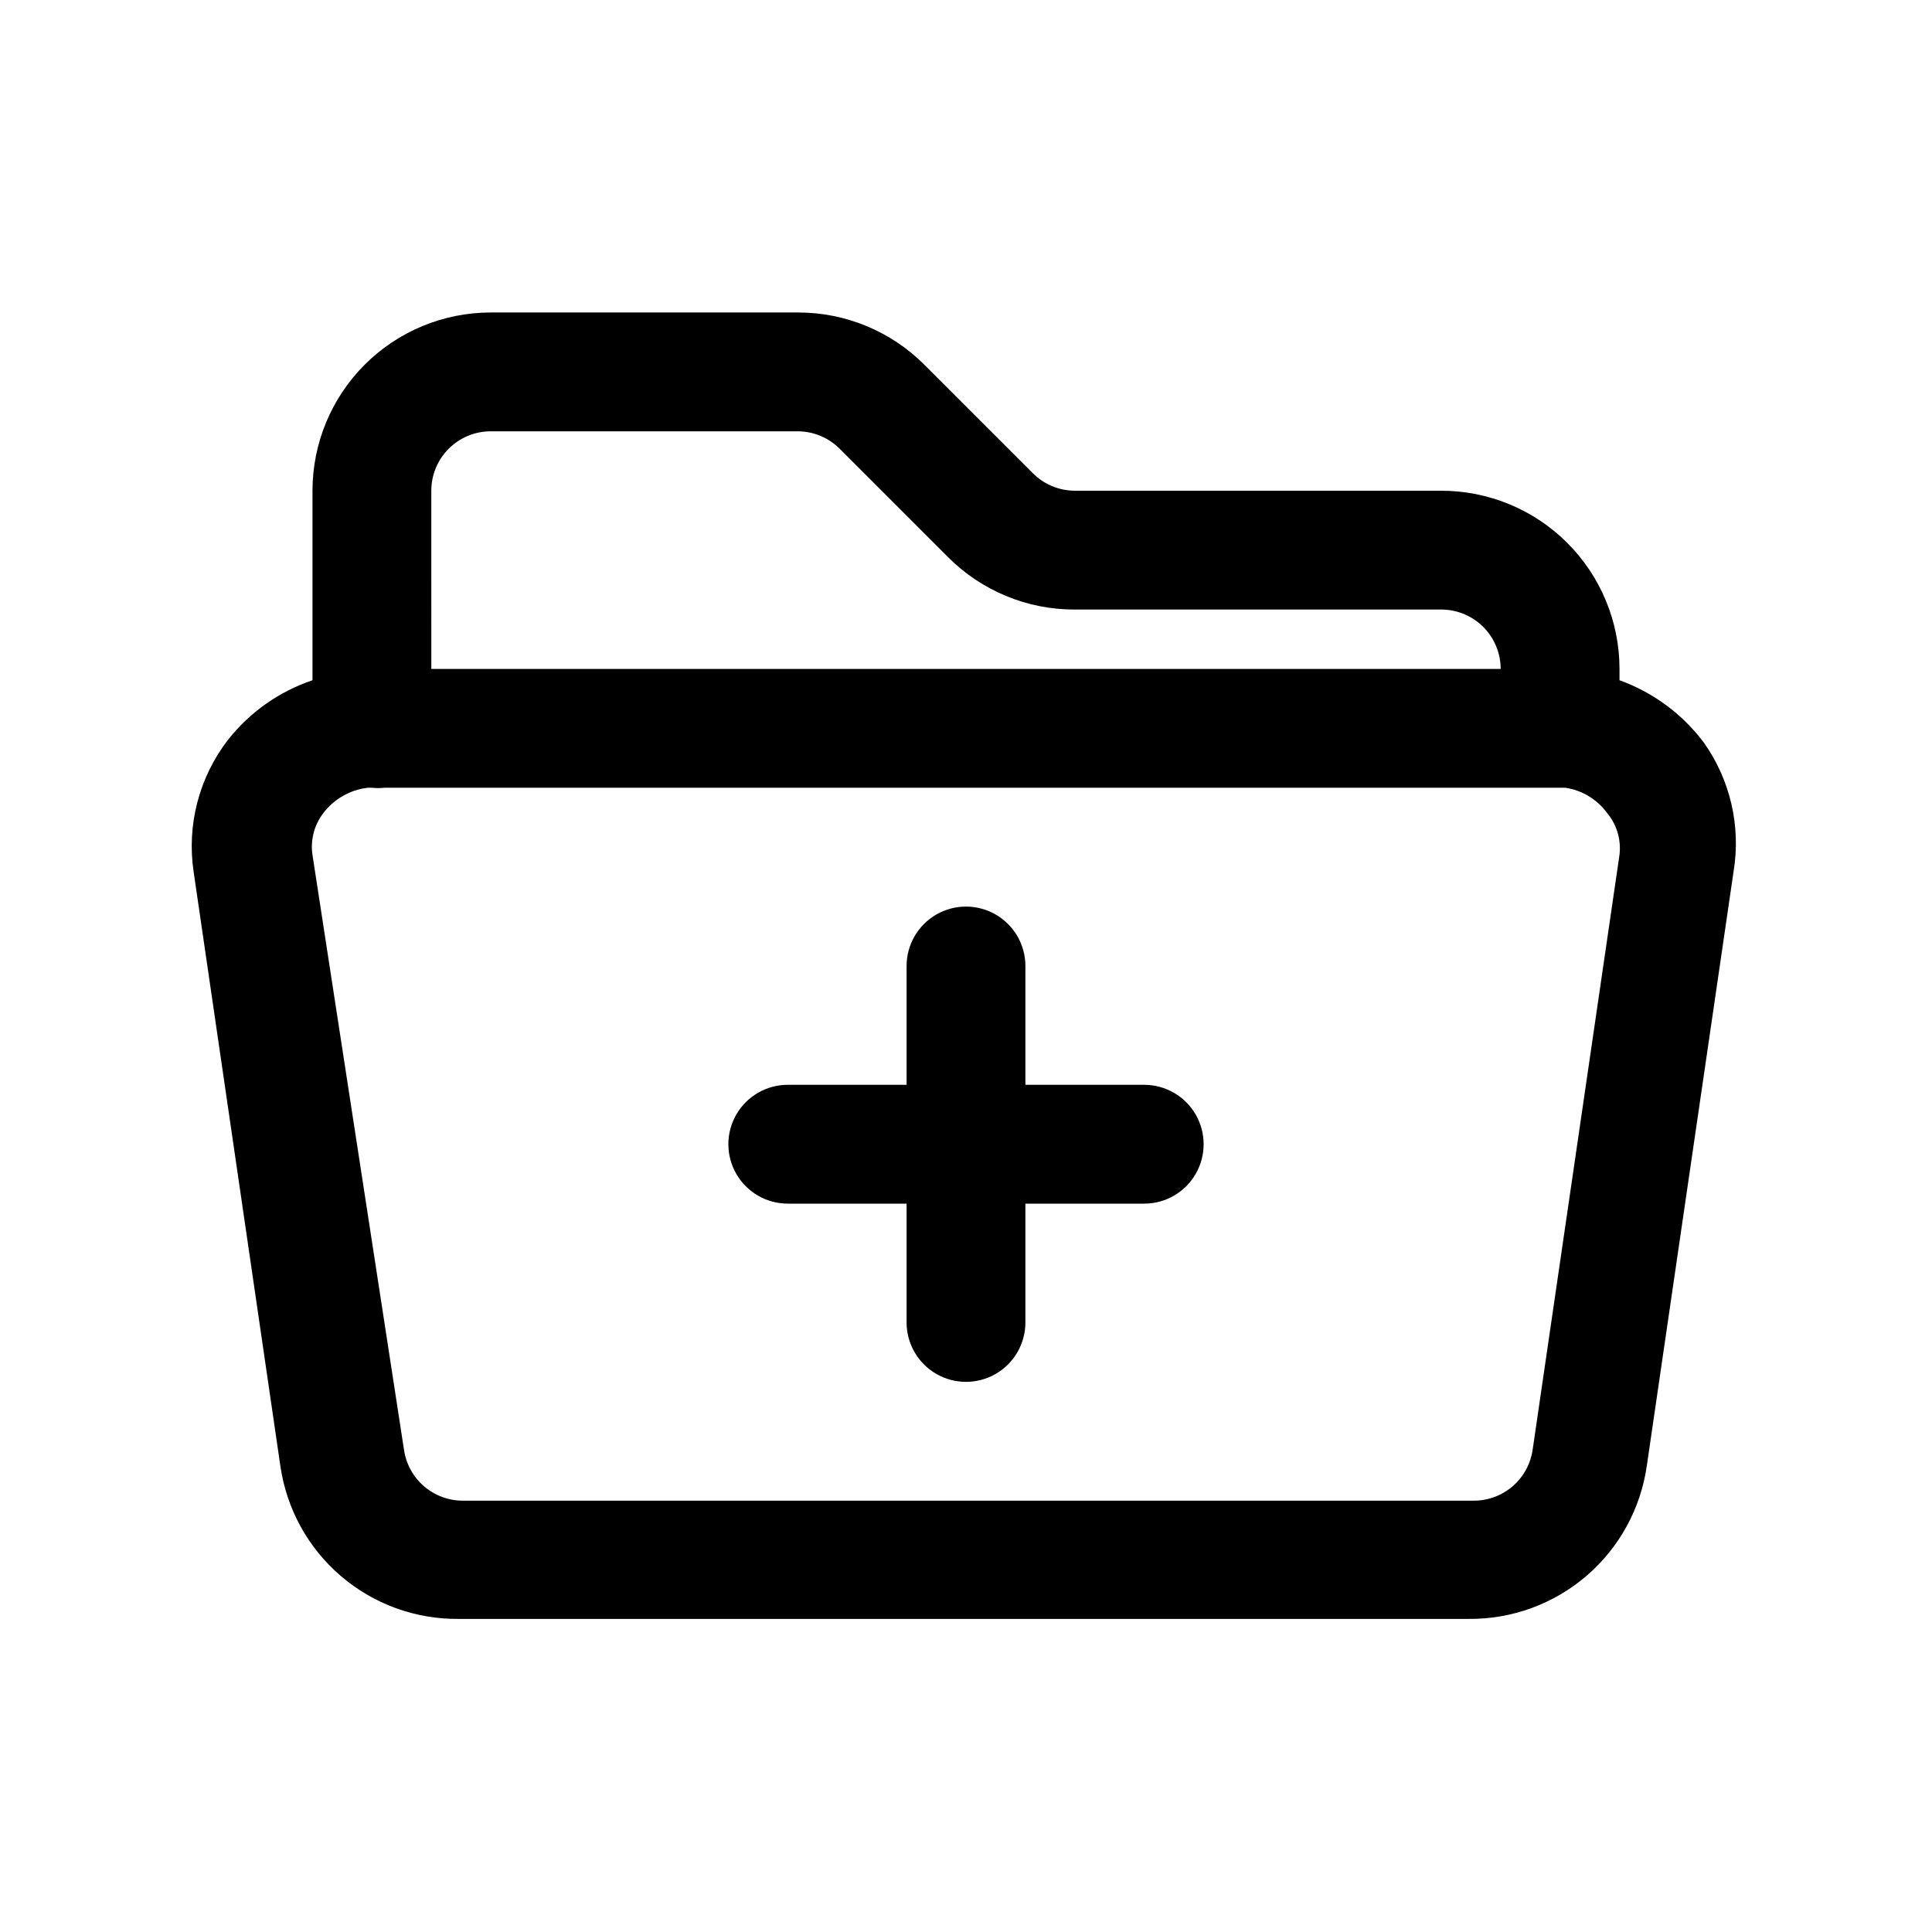 <?xml version="1.0" encoding="UTF-8"?>
<!-- Uploaded to: ICON Repo, www.iconrepo.com, Generator: ICON Repo Mixer Tools -->
<svg fill="#000000" width="800px" height="800px" version="1.1" viewBox="144 144 512 512" xmlns="http://www.w3.org/2000/svg">
 <path d="m595.54 340.8c-5.68-7.574-13.449-13.32-22.355-16.531v-2.992c0-12.527-4.977-24.539-13.836-33.398-8.855-8.855-20.871-13.832-33.398-13.832h-97.141c-4.207-0.02-8.23-1.719-11.176-4.723l-28.656-28.656c-8.887-8.898-20.957-13.887-33.535-13.855h-81.395c-12.527 0-24.543 4.977-33.398 13.836-8.859 8.855-13.836 20.871-13.836 33.398v50.223c-8.816 2.981-16.578 8.445-22.355 15.746-7.711 9.965-11.012 22.648-9.133 35.105l22.984 157.44h0.004c1.637 11.32 7.328 21.66 16.016 29.102 8.688 7.441 19.777 11.48 31.215 11.363h267.65c11.461 0.109 22.574-3.949 31.266-11.422 8.688-7.473 14.363-17.852 15.969-29.199l22.984-157.44c1.977-11.98-0.852-24.254-7.871-34.164zm-337.24-66.754c0-4.176 1.66-8.18 4.613-11.133 2.953-2.953 6.957-4.613 11.133-4.613h81.398-0.004c4.207 0.02 8.234 1.719 11.18 4.723l28.652 28.656c8.891 8.898 20.961 13.887 33.535 13.855h97.141c4.176 0 8.184 1.656 11.133 4.609 2.953 2.953 4.613 6.957 4.613 11.133h-283.39zm314.88 96.512-22.984 157.44-0.004-0.004c-0.5 3.812-2.375 7.309-5.273 9.832-2.902 2.523-6.625 3.898-10.469 3.867h-267.65c-3.82 0.039-7.523-1.316-10.422-3.809-2.894-2.488-4.789-5.949-5.324-9.73l-24.246-157.6c-0.578-3.906 0.445-7.883 2.836-11.023 2.848-3.773 7.113-6.219 11.809-6.769h1.102c1.098 0.117 2.207 0.117 3.305 0h312.99c4.328 0.645 8.23 2.965 10.863 6.457 2.703 3.121 3.961 7.238 3.465 11.336zm-125.95 60.93h-31.488v-31.488c0-5.625-3-10.824-7.871-13.637s-10.875-2.812-15.746 0-7.871 8.012-7.871 13.637v31.488h-31.488c-5.625 0-10.82 3-13.633 7.871s-2.812 10.871 0 15.742c2.812 4.871 8.008 7.875 13.633 7.875h31.488v31.488-0.004c0 5.625 3 10.824 7.871 13.637s10.875 2.812 15.746 0 7.871-8.012 7.871-13.637v-31.484h31.488c5.625 0 10.824-3.004 13.637-7.875 2.812-4.871 2.812-10.871 0-15.742s-8.012-7.871-13.637-7.871z"/>
</svg>